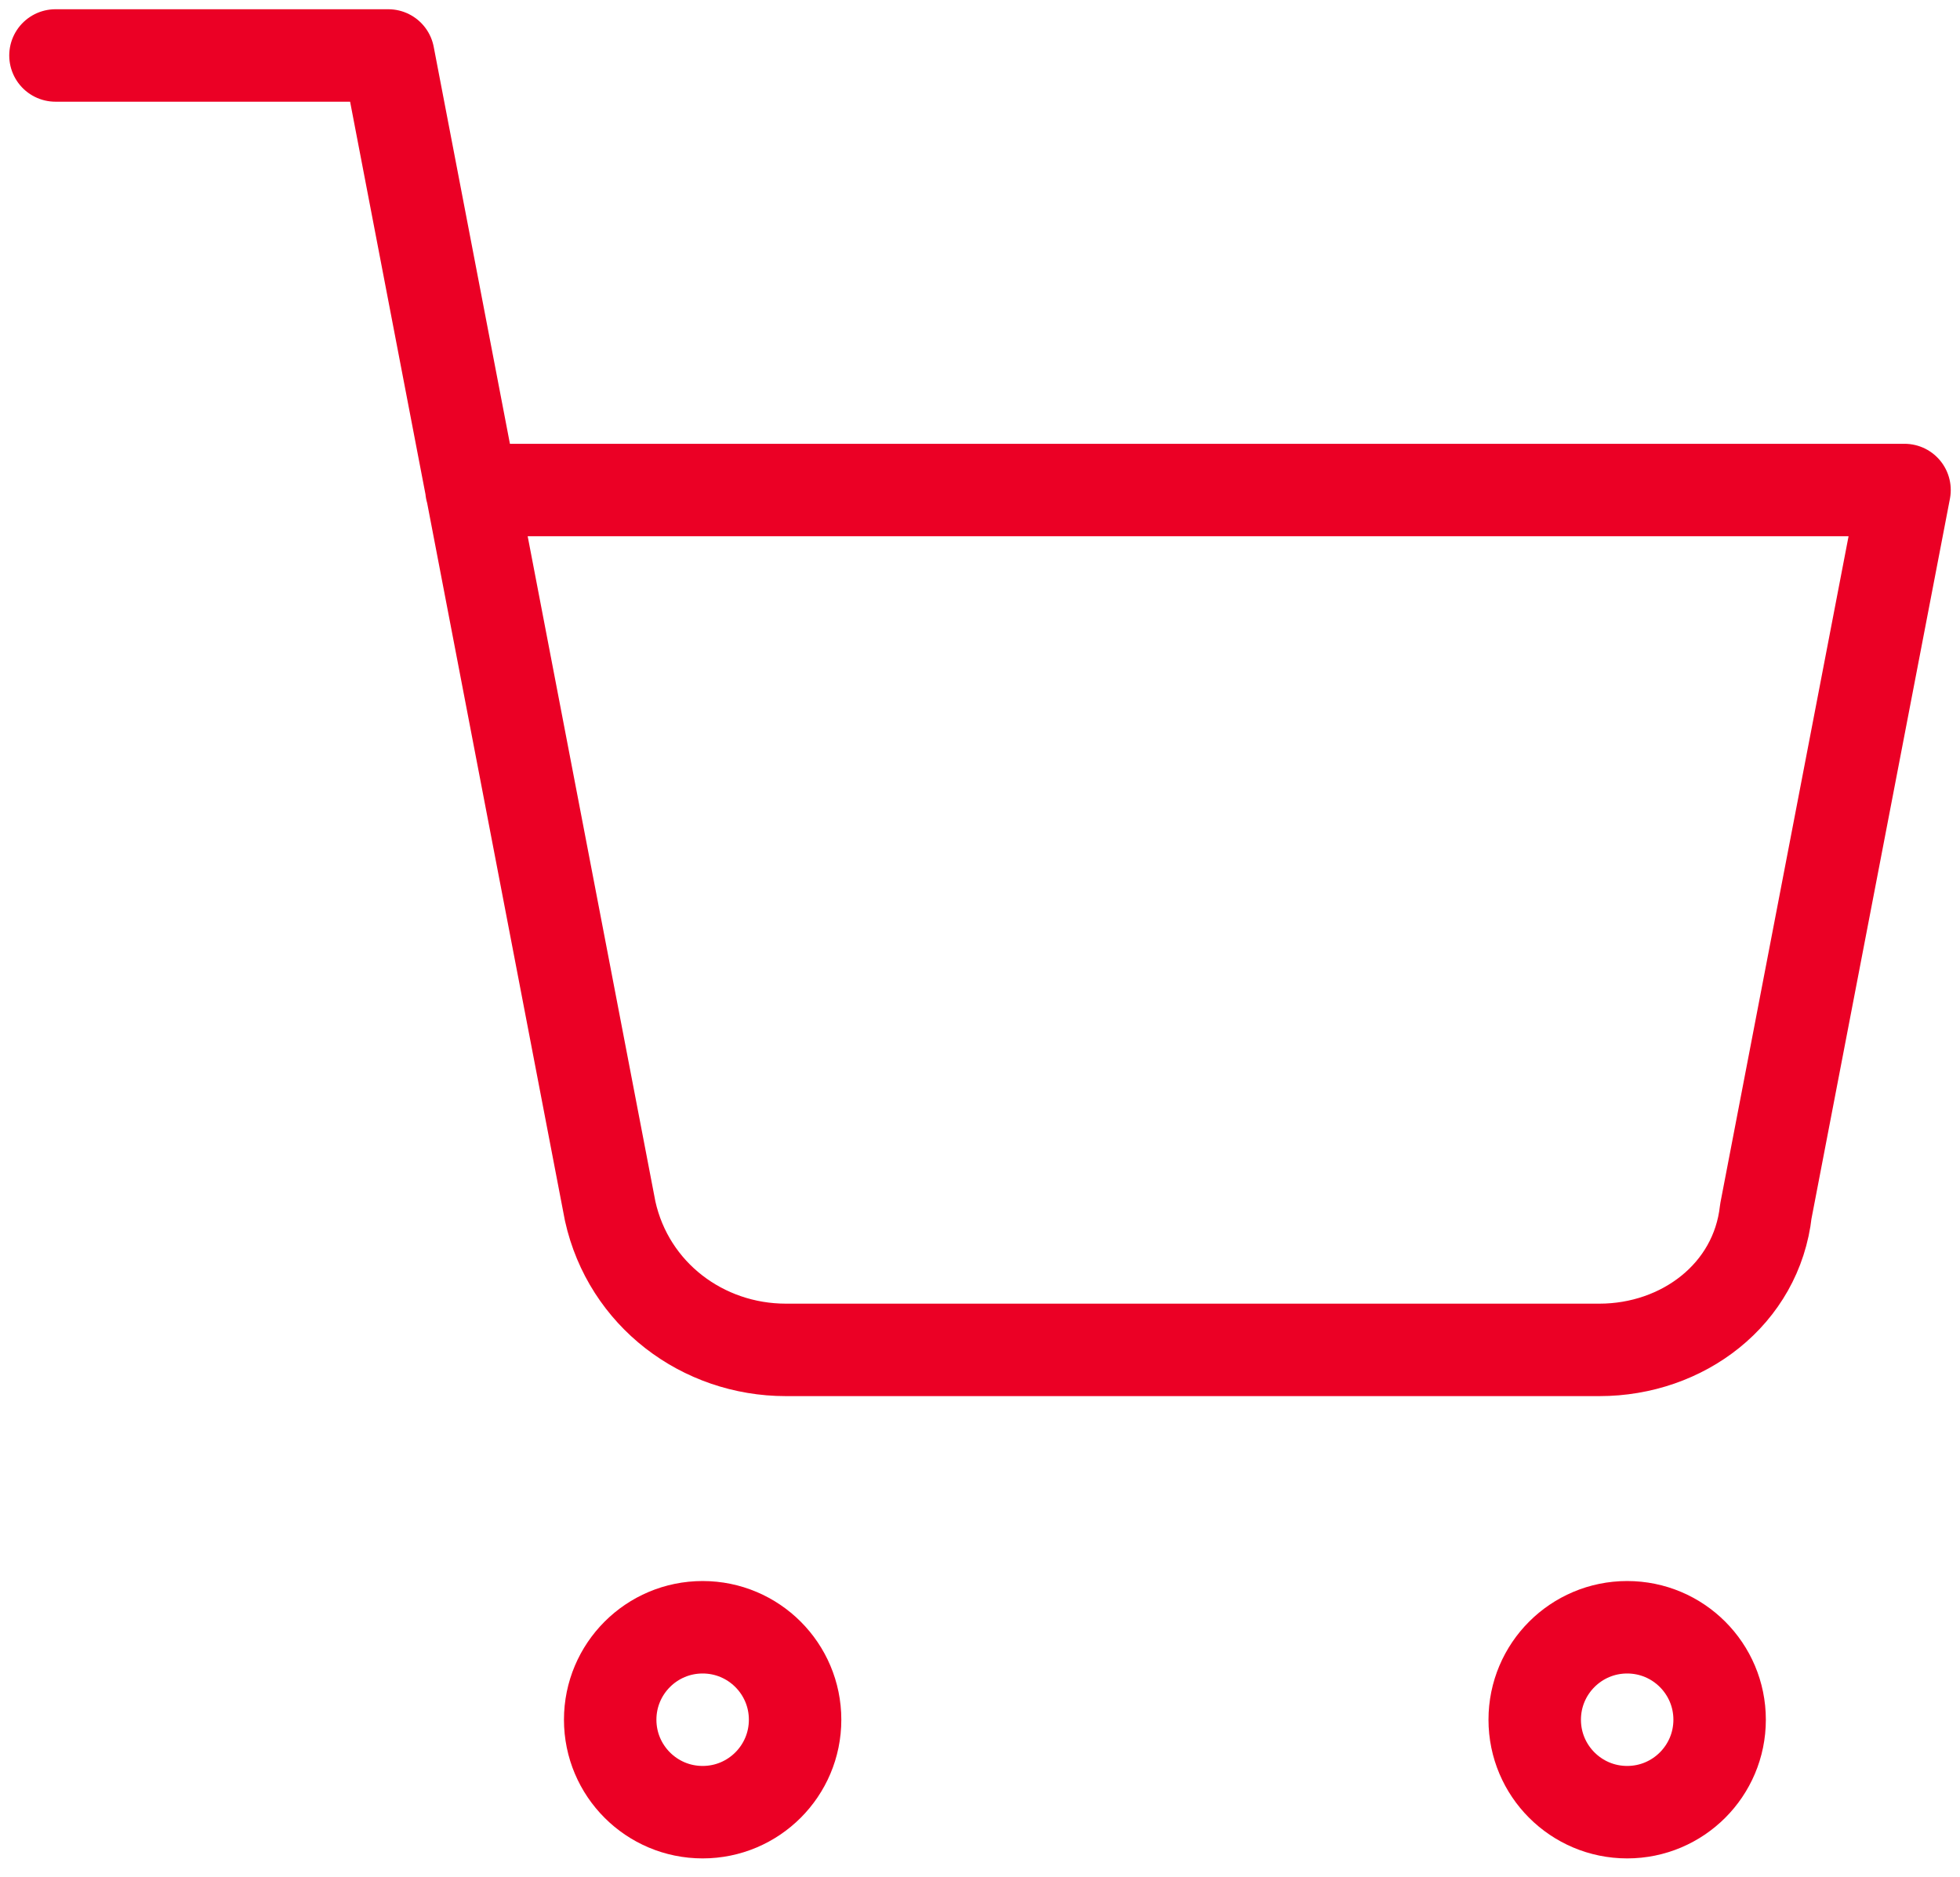 <?xml version="1.0" encoding="utf-8"?>
<!-- Generator: Adobe Illustrator 23.1.0, SVG Export Plug-In . SVG Version: 6.00 Build 0)  -->
<svg version="1.1" id="icons_cart" xmlns="http://www.w3.org/2000/svg" xmlns:xlink="http://www.w3.org/1999/xlink" x="0px" y="0px"
	 viewBox="0 0 21.2 20.3" style="enable-background:new 0 0 21.2 20.3;" xml:space="preserve">
<style type="text/css">
	.st0{fill:none;stroke:#EB0025;stroke-linecap:round;stroke-linejoin:round;stroke-miterlimit:10;}
</style>
<g id="shopping-cart" transform="translate(5 6)">
	<circle id="Oval" class="st0" cx="2.6" cy="12.6" r="1"/>
	<circle id="Oval-2" class="st0" cx="12.6" cy="12.6" r="1"/>
	<path id="Path" class="st0" d="M-4.4-5.4h3.6L1.6,7.1c0.2,0.9,1,1.5,1.9,1.5h8.8c0.9,0,1.7-0.6,1.8-1.5l1.5-7.8H0.1"/>
</g>
</svg>
